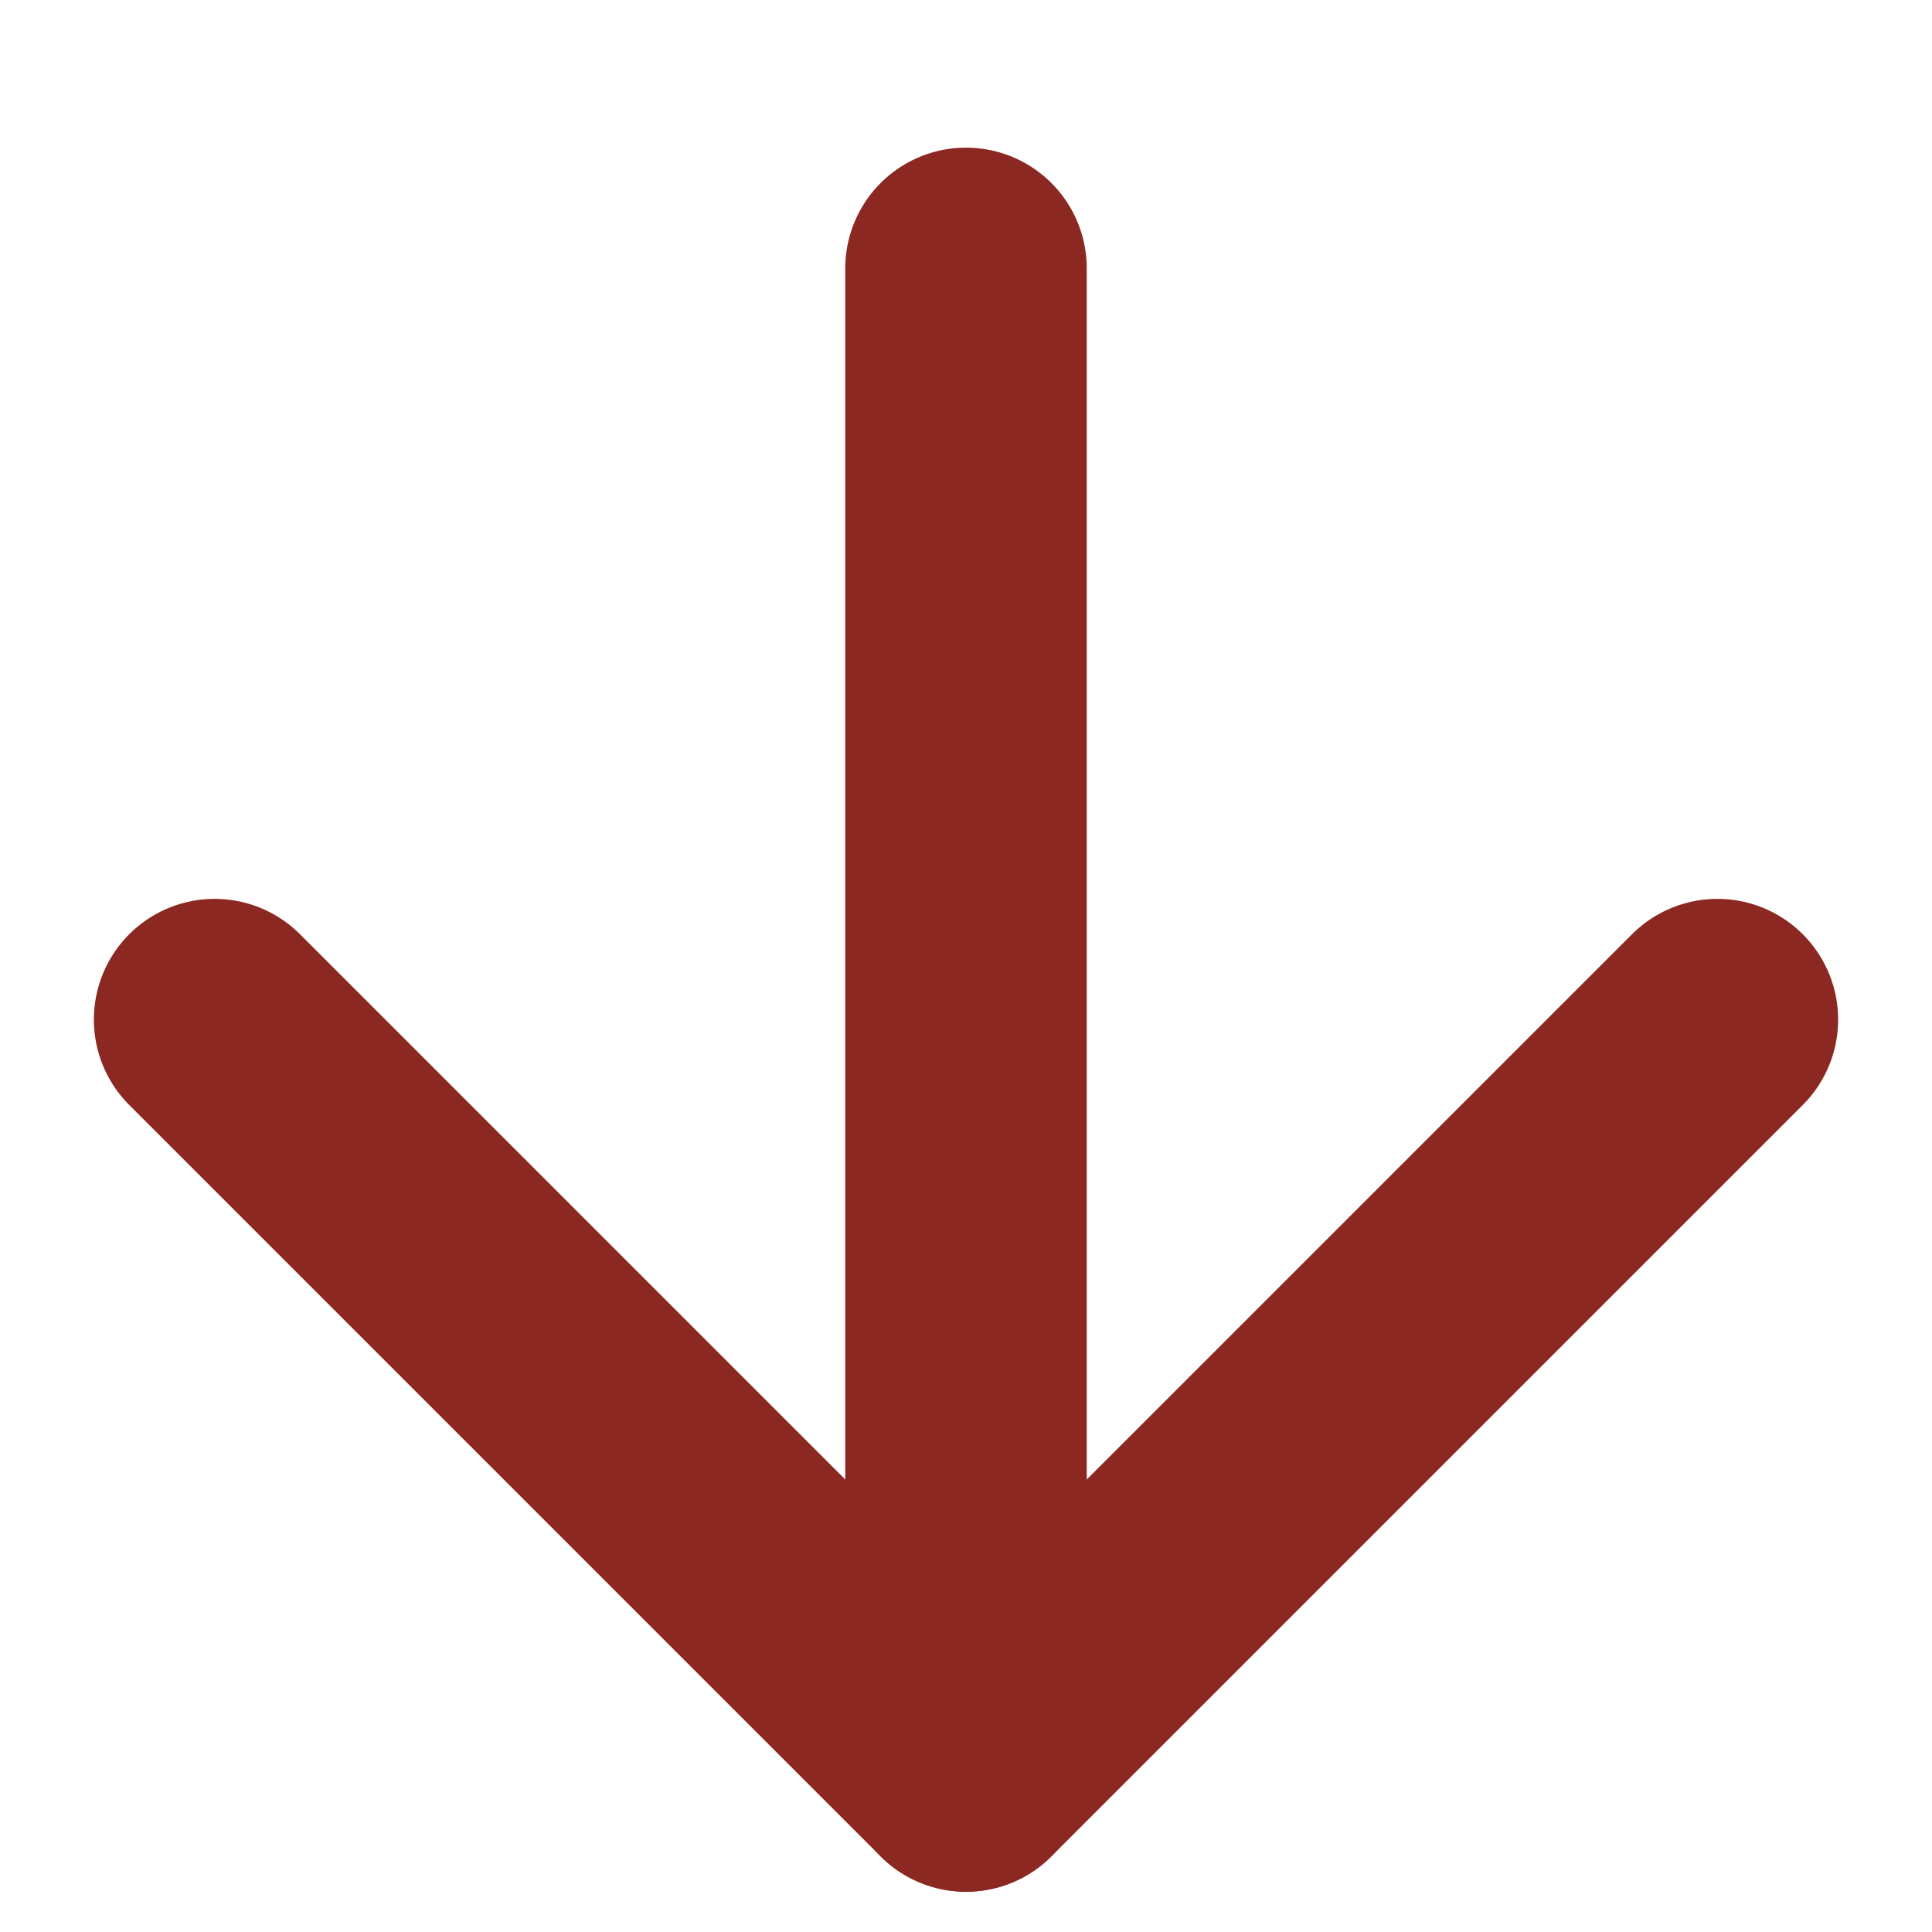 <svg width="12" height="12" viewBox="0 0 12 12" fill="none" xmlns="http://www.w3.org/2000/svg">
<path d="M6 1.667V11" stroke="#8C2822" stroke-width="1.5" stroke-linecap="round" stroke-linejoin="round"/>
<path d="M10.667 6.333L6 11L1.333 6.333" stroke="#8C2822" stroke-width="1.5" stroke-linecap="round" stroke-linejoin="round"/>
</svg>
